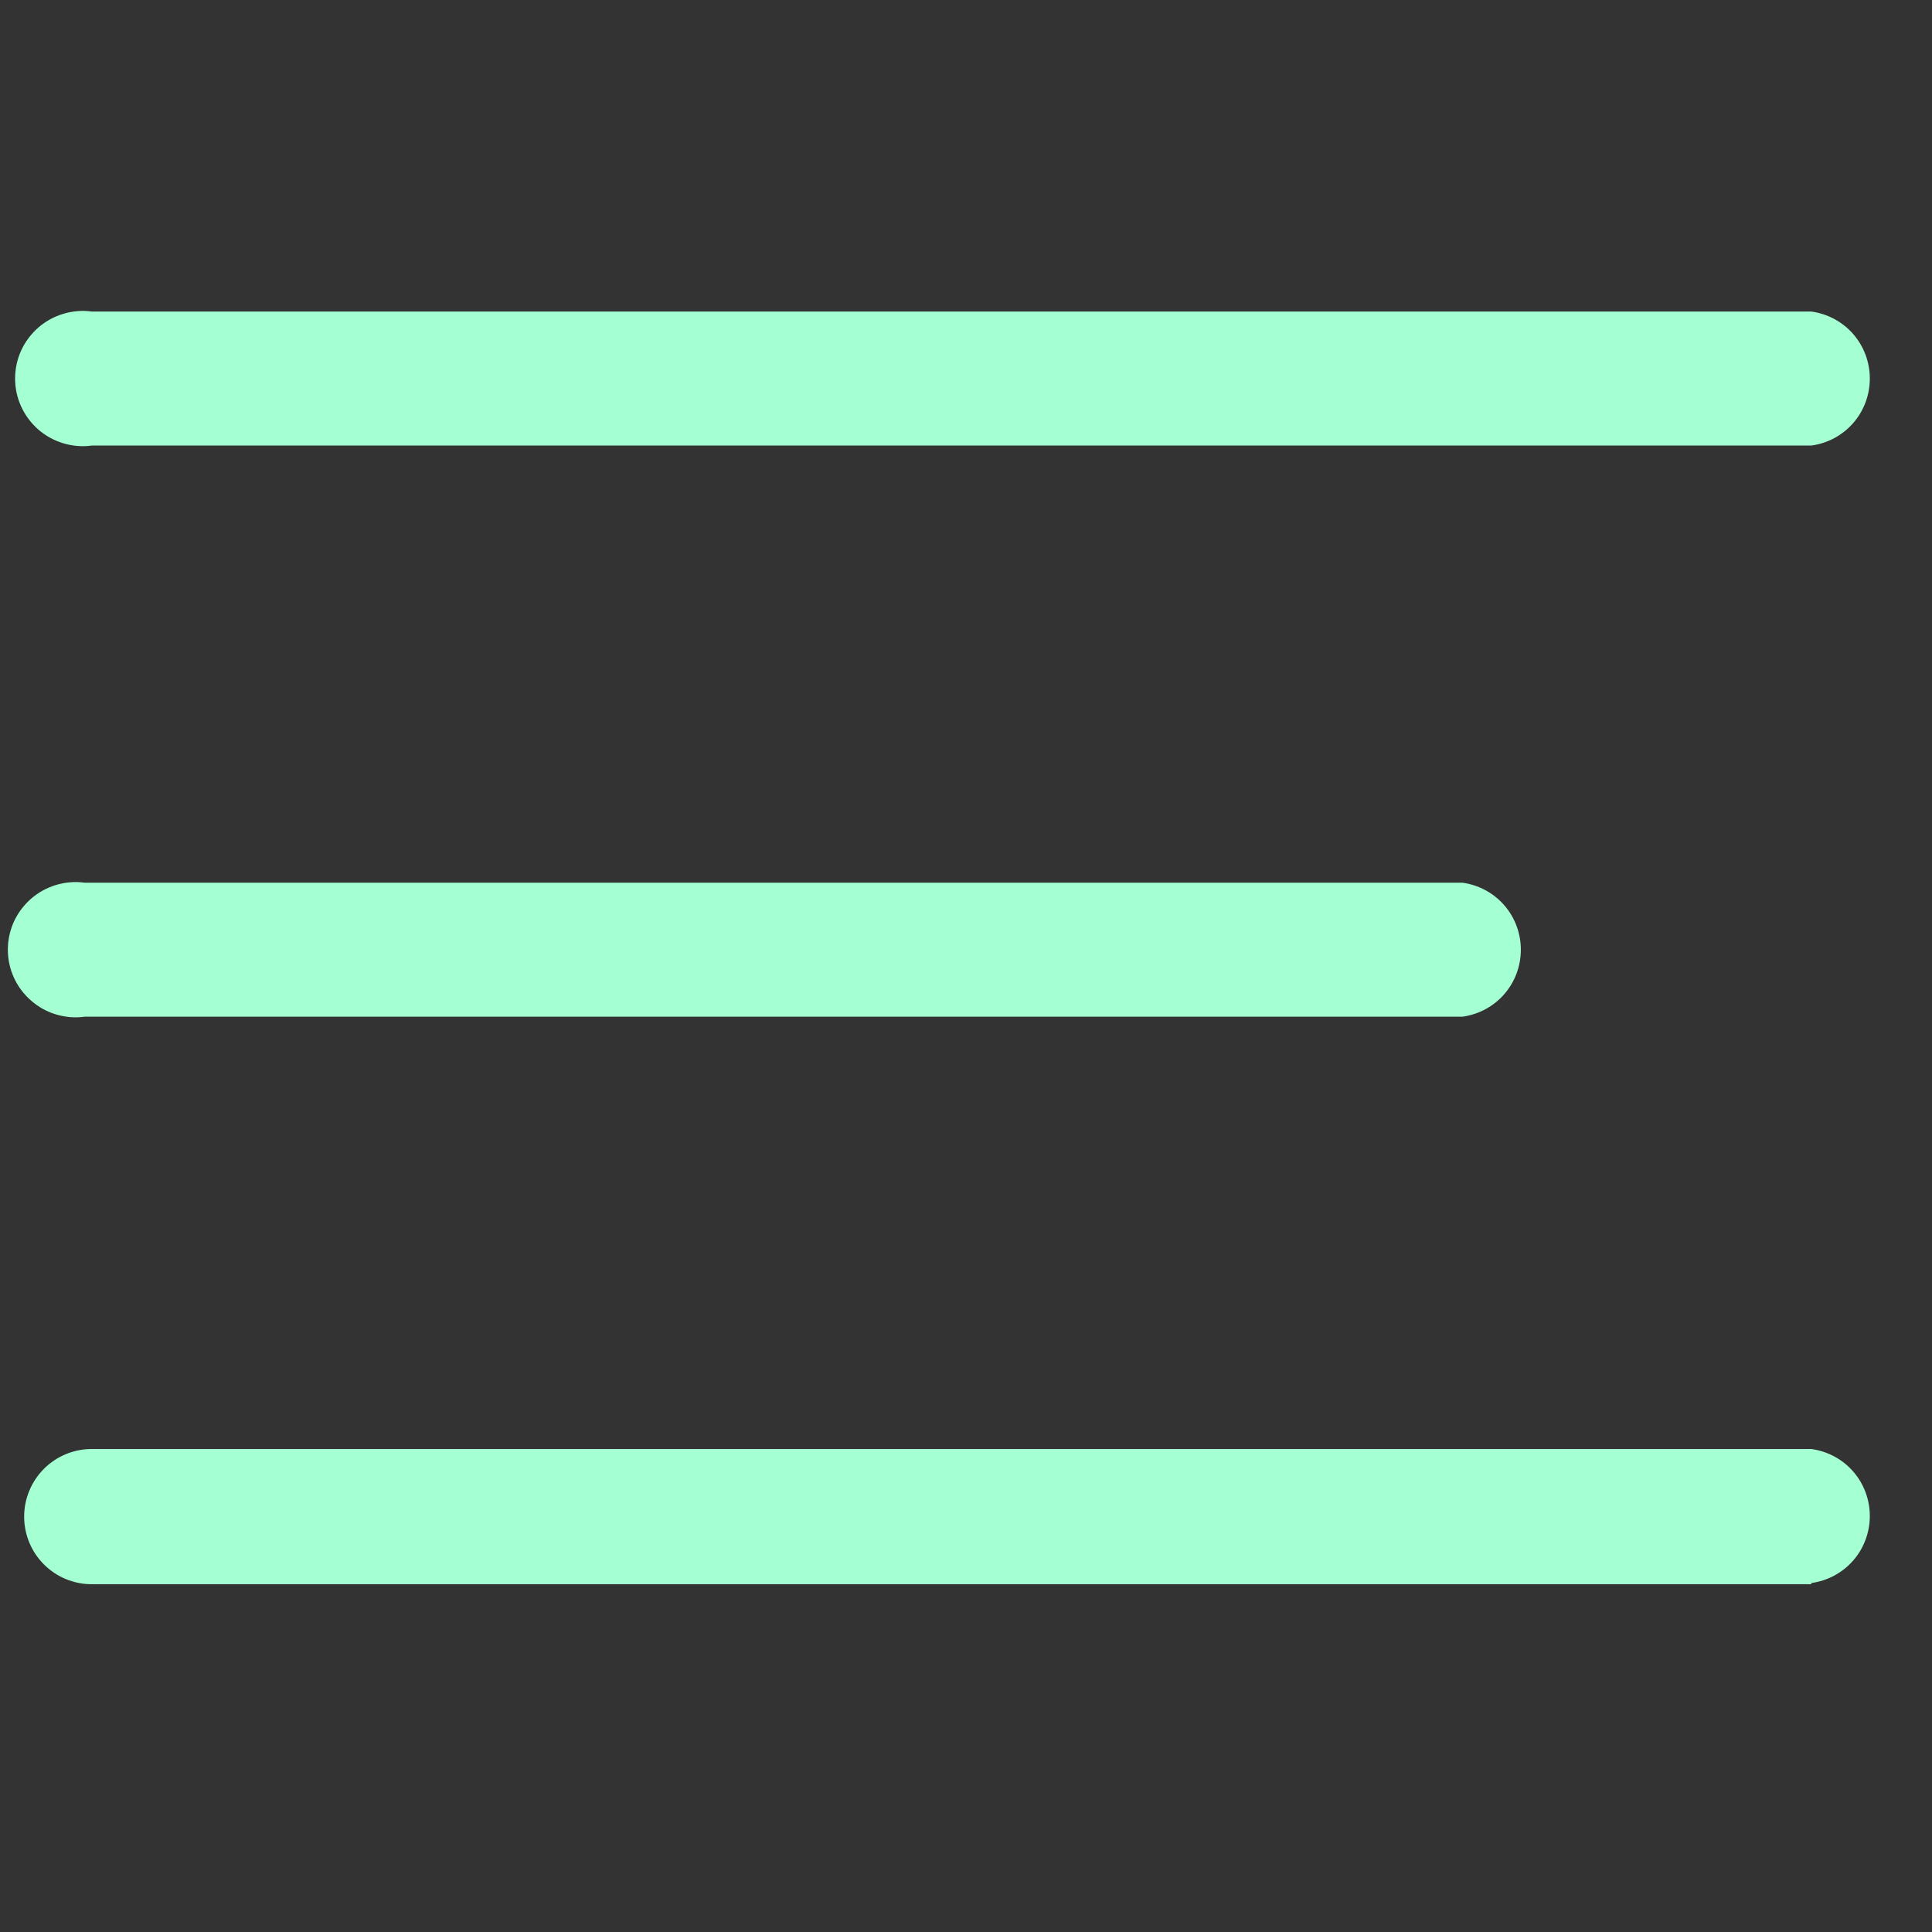 <svg width="16" height="16" viewBox="0 0 16 16" fill="none" xmlns="http://www.w3.org/2000/svg">
<rect x="0" y="0" width="16" height="16" fill="#333333" stroke="none"/>
<path d="M15 3.69H0.76C0.681 3.701 0.6 3.694 0.524 3.671C0.447 3.648 0.377 3.609 0.317 3.557C0.257 3.504 0.208 3.439 0.175 3.366C0.142 3.294 0.125 3.215 0.125 3.135C0.125 3.055 0.142 2.976 0.175 2.903C0.208 2.831 0.257 2.766 0.317 2.713C0.377 2.661 0.447 2.622 0.524 2.599C0.6 2.576 0.681 2.569 0.76 2.58H15C15.134 2.598 15.258 2.664 15.347 2.766C15.436 2.868 15.485 2.999 15.485 3.135C15.485 3.271 15.436 3.402 15.347 3.504C15.258 3.606 15.134 3.672 15 3.69Z" fill="#A4FFD2"/>
<path d="M15 13.12H0.76C0.611 13.12 0.469 13.061 0.364 12.956C0.259 12.851 0.2 12.709 0.2 12.56C0.2 12.412 0.259 12.269 0.364 12.164C0.469 12.059 0.611 12 0.76 12H15C15.134 12.018 15.258 12.084 15.347 12.186C15.436 12.288 15.485 12.419 15.485 12.555C15.485 12.691 15.436 12.822 15.347 12.924C15.258 13.026 15.134 13.092 15 13.11V13.12Z" fill="#A4FFD2"/>
<path d="M12.11 8.42H0.7C0.621 8.431 0.54 8.424 0.464 8.401C0.387 8.378 0.317 8.339 0.257 8.286C0.197 8.234 0.148 8.169 0.115 8.096C0.082 8.024 0.065 7.945 0.065 7.865C0.065 7.785 0.082 7.706 0.115 7.633C0.148 7.561 0.197 7.496 0.257 7.443C0.317 7.391 0.387 7.352 0.464 7.329C0.54 7.306 0.621 7.299 0.7 7.31H12.11C12.244 7.328 12.368 7.394 12.457 7.496C12.546 7.598 12.595 7.729 12.595 7.865C12.595 8.001 12.546 8.132 12.457 8.234C12.368 8.336 12.244 8.402 12.11 8.42Z" fill="#A4FFD2"/>
</svg>
